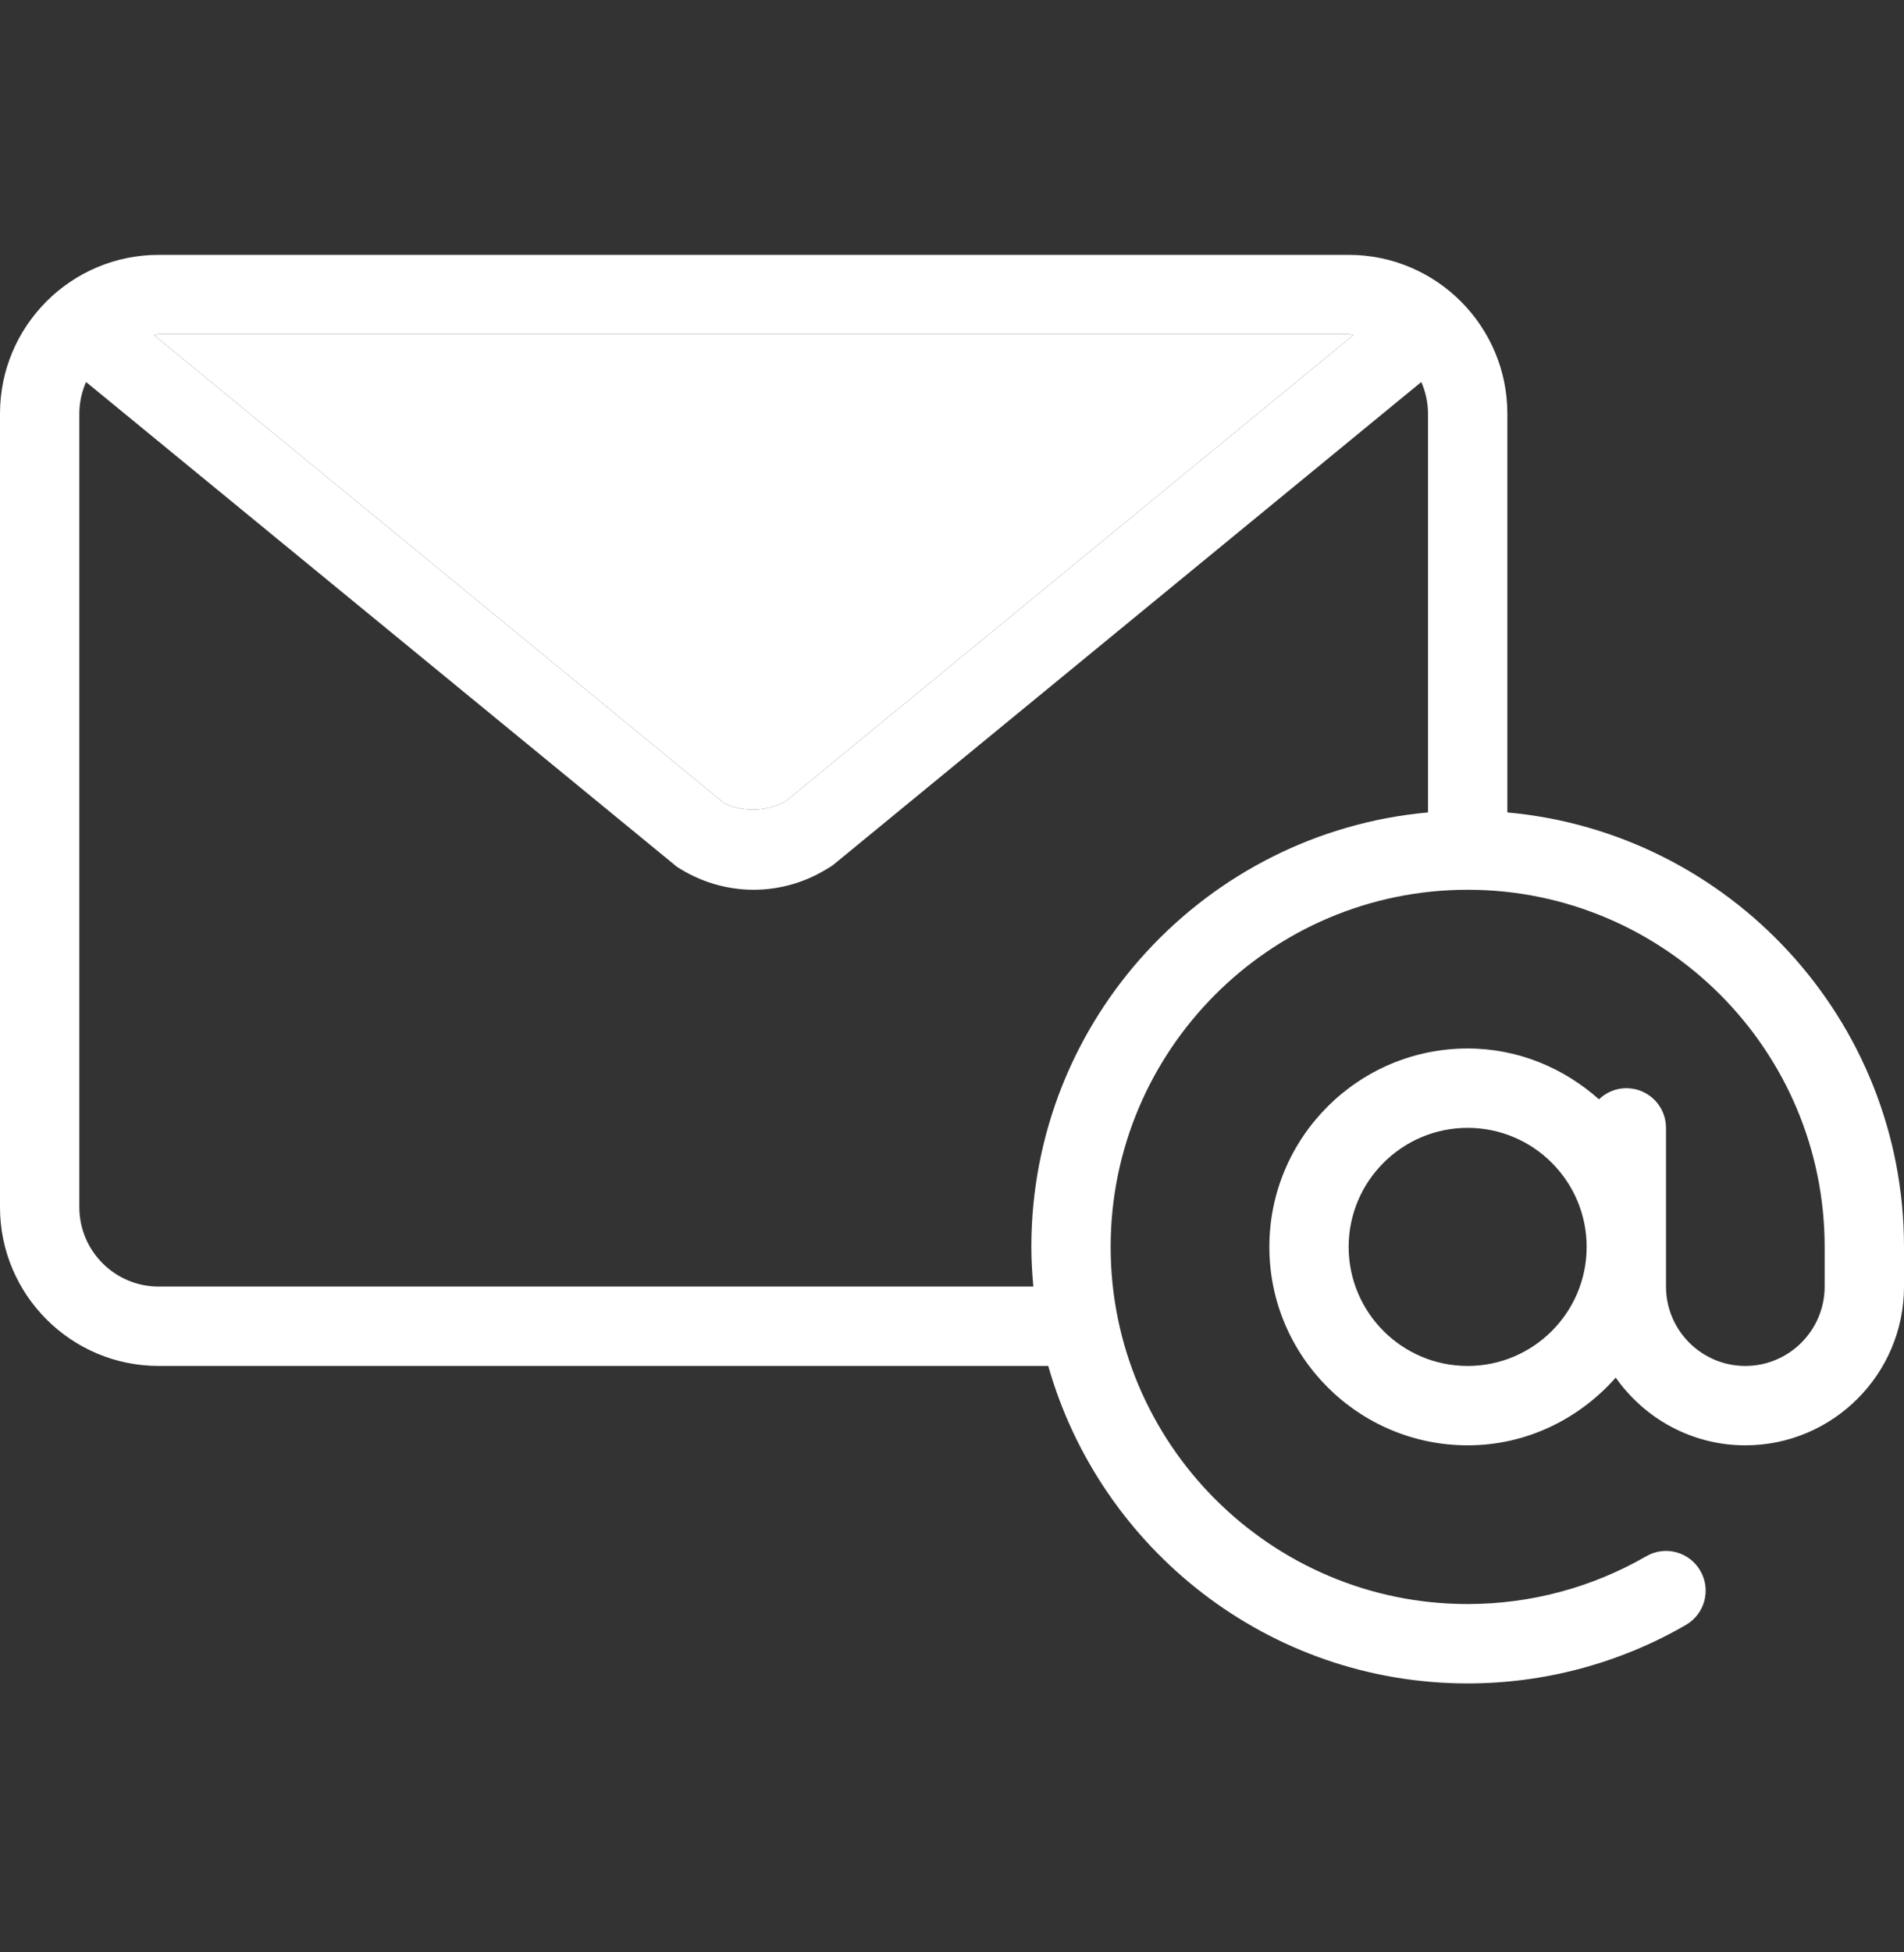 <svg width="40" height="41" viewBox="0 0 40 41" fill="none" xmlns="http://www.w3.org/2000/svg">
<rect x="0" y="0" width="40" height="41" fill="#333333" stroke="none"/>
<path d="M31.667 17.061V8.685C31.667 6.847 30.172 5.352 28.333 5.352H3.333C1.495 5.352 0 6.846 0 8.685V25.352C0 27.19 1.495 28.685 3.333 28.685H22.022C23.114 32.527 26.646 35.352 30.833 35.352C32.445 35.352 34.029 34.928 35.417 34.124C35.816 33.894 35.952 33.385 35.721 32.986C35.491 32.587 34.98 32.45 34.583 32.682C33.448 33.338 32.152 33.685 30.833 33.685C26.698 33.685 23.333 30.321 23.333 26.185C23.333 22.049 26.698 18.685 30.833 18.685C34.969 18.685 38.333 22.049 38.333 26.185V27.018C38.333 27.937 37.585 28.685 36.667 28.685C35.748 28.685 35 27.937 35 27.018V23.685C35 23.224 34.627 22.852 34.167 22.852C33.943 22.852 33.741 22.942 33.592 23.086C32.855 22.43 31.895 22.018 30.833 22.018C28.536 22.018 26.667 23.887 26.667 26.185C26.667 28.482 28.536 30.352 30.833 30.352C32.075 30.352 33.179 29.794 33.944 28.93C34.547 29.787 35.54 30.352 36.667 30.352C38.505 30.352 40 28.857 40 27.018V26.185C40 21.412 36.332 17.483 31.667 17.061ZM3.333 7.018H28.333C28.368 7.018 28.397 7.036 28.431 7.038L16.519 16.816C16.095 17.083 15.48 17.028 15.204 16.859L3.236 7.038C3.27 7.036 3.299 7.018 3.333 7.018ZM30 17.061C25.335 17.483 21.667 21.412 21.667 26.185C21.667 26.466 21.684 26.743 21.709 27.018H3.333C2.415 27.018 1.667 26.27 1.667 25.352V8.685C1.667 8.449 1.719 8.226 1.808 8.022L14.22 18.202C14.706 18.518 15.263 18.685 15.833 18.685C16.382 18.685 16.918 18.53 17.39 18.237C17.437 18.212 17.482 18.182 17.524 18.147L29.859 8.022C29.948 8.226 30 8.449 30 8.685L30 17.061ZM30.833 28.685C29.455 28.685 28.333 27.564 28.333 26.185C28.333 24.806 29.455 23.685 30.833 23.685C32.212 23.685 33.333 24.806 33.333 26.185C33.333 27.564 32.212 28.685 30.833 28.685Z" fill="white"/>
<path d="M3.333 7.018H28.333C28.368 7.018 28.397 7.036 28.431 7.038L16.519 16.816C16.095 17.083 15.48 17.028 15.204 16.859L3.236 7.038C3.27 7.036 3.299 7.018 3.333 7.018Z" fill="white"/>
</svg>
